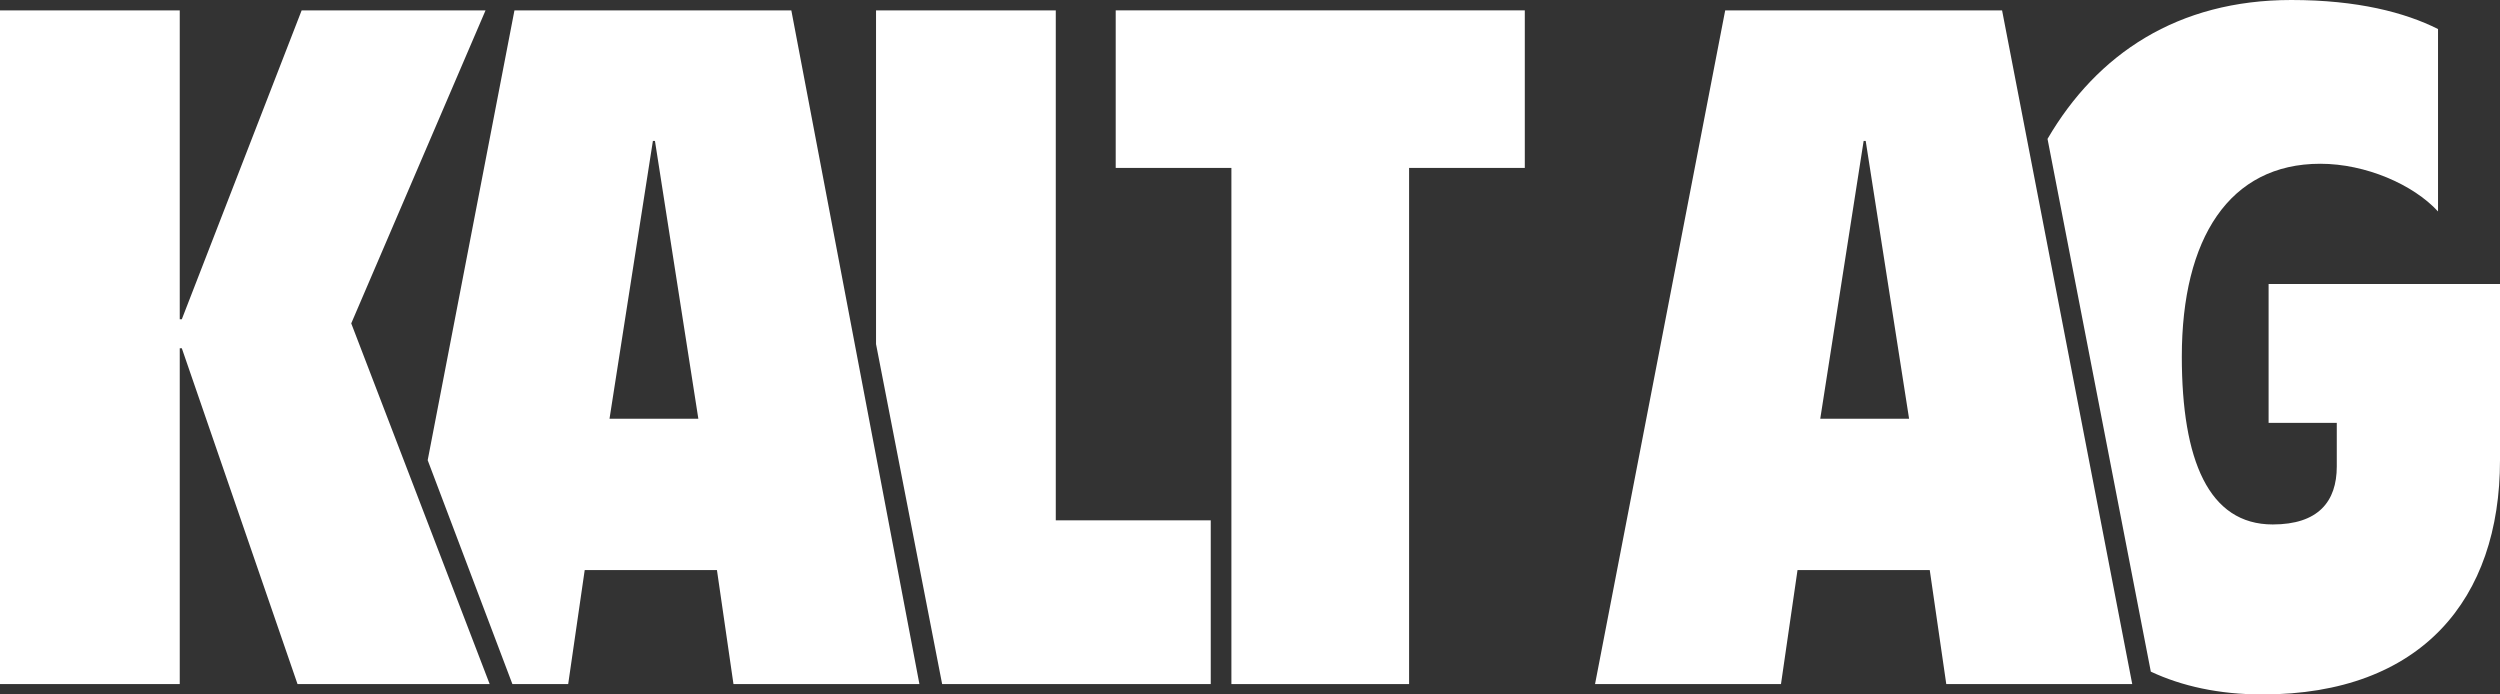 <svg width="198" height="55" viewBox="0 0 198 55" fill="none" xmlns="http://www.w3.org/2000/svg">
<rect x="0" y="0" width="198" height="55" fill="#333333" stroke="none"/>
<path d="M38.455 0.821H23.891L14.4 25.284H14.236V0.821H0V54.179H14.236V27.582H14.4L23.564 54.179H30.273H38.782L27.818 25.612L38.455 0.821Z" fill="white"/>
<path d="M179.836 33.492H185.073V36.94C185.073 39.731 183.6 41.537 180 41.537C174.927 41.537 172.8 36.448 172.8 28.239C172.8 18.881 176.564 12.97 183.764 12.97C187.364 12.97 191.127 14.612 193.091 16.746V2.299C190.473 0.985 186.709 0 181.473 0C172.473 0 166.091 4.269 162.164 11L170.345 53.194C172.8 54.343 175.745 55 179.182 55C191.782 55 198 47.448 198 36.448V22.492H179.673V33.492H179.836Z" fill="white"/>
<path d="M136.636 0.821L126.327 54.179H141.054L142.364 45.149H152.836L154.145 54.179H168.873L158.564 0.821H136.636ZM144.164 33.164L147.6 11.164H147.764L151.2 33.164H144.164Z" fill="white"/>
<path d="M83.618 0.821H69.382V27.254L74.618 54.179H95.891V41.209H83.618V0.821Z" fill="white"/>
<path d="M40.745 0.821L33.873 36.448L40.582 54.179H45L46.309 45.149H56.782L58.091 54.179H69.218H72.818L62.673 0.821H40.745ZM48.273 33.164L51.709 11.164H51.873L55.309 33.164H48.273Z" fill="white"/>
<path d="M97.527 13.299V54.179H111.6V13.299H120.764V0.821H88.855H88.364V13.299H88.855H97.527Z" fill="white"/>
</svg>
